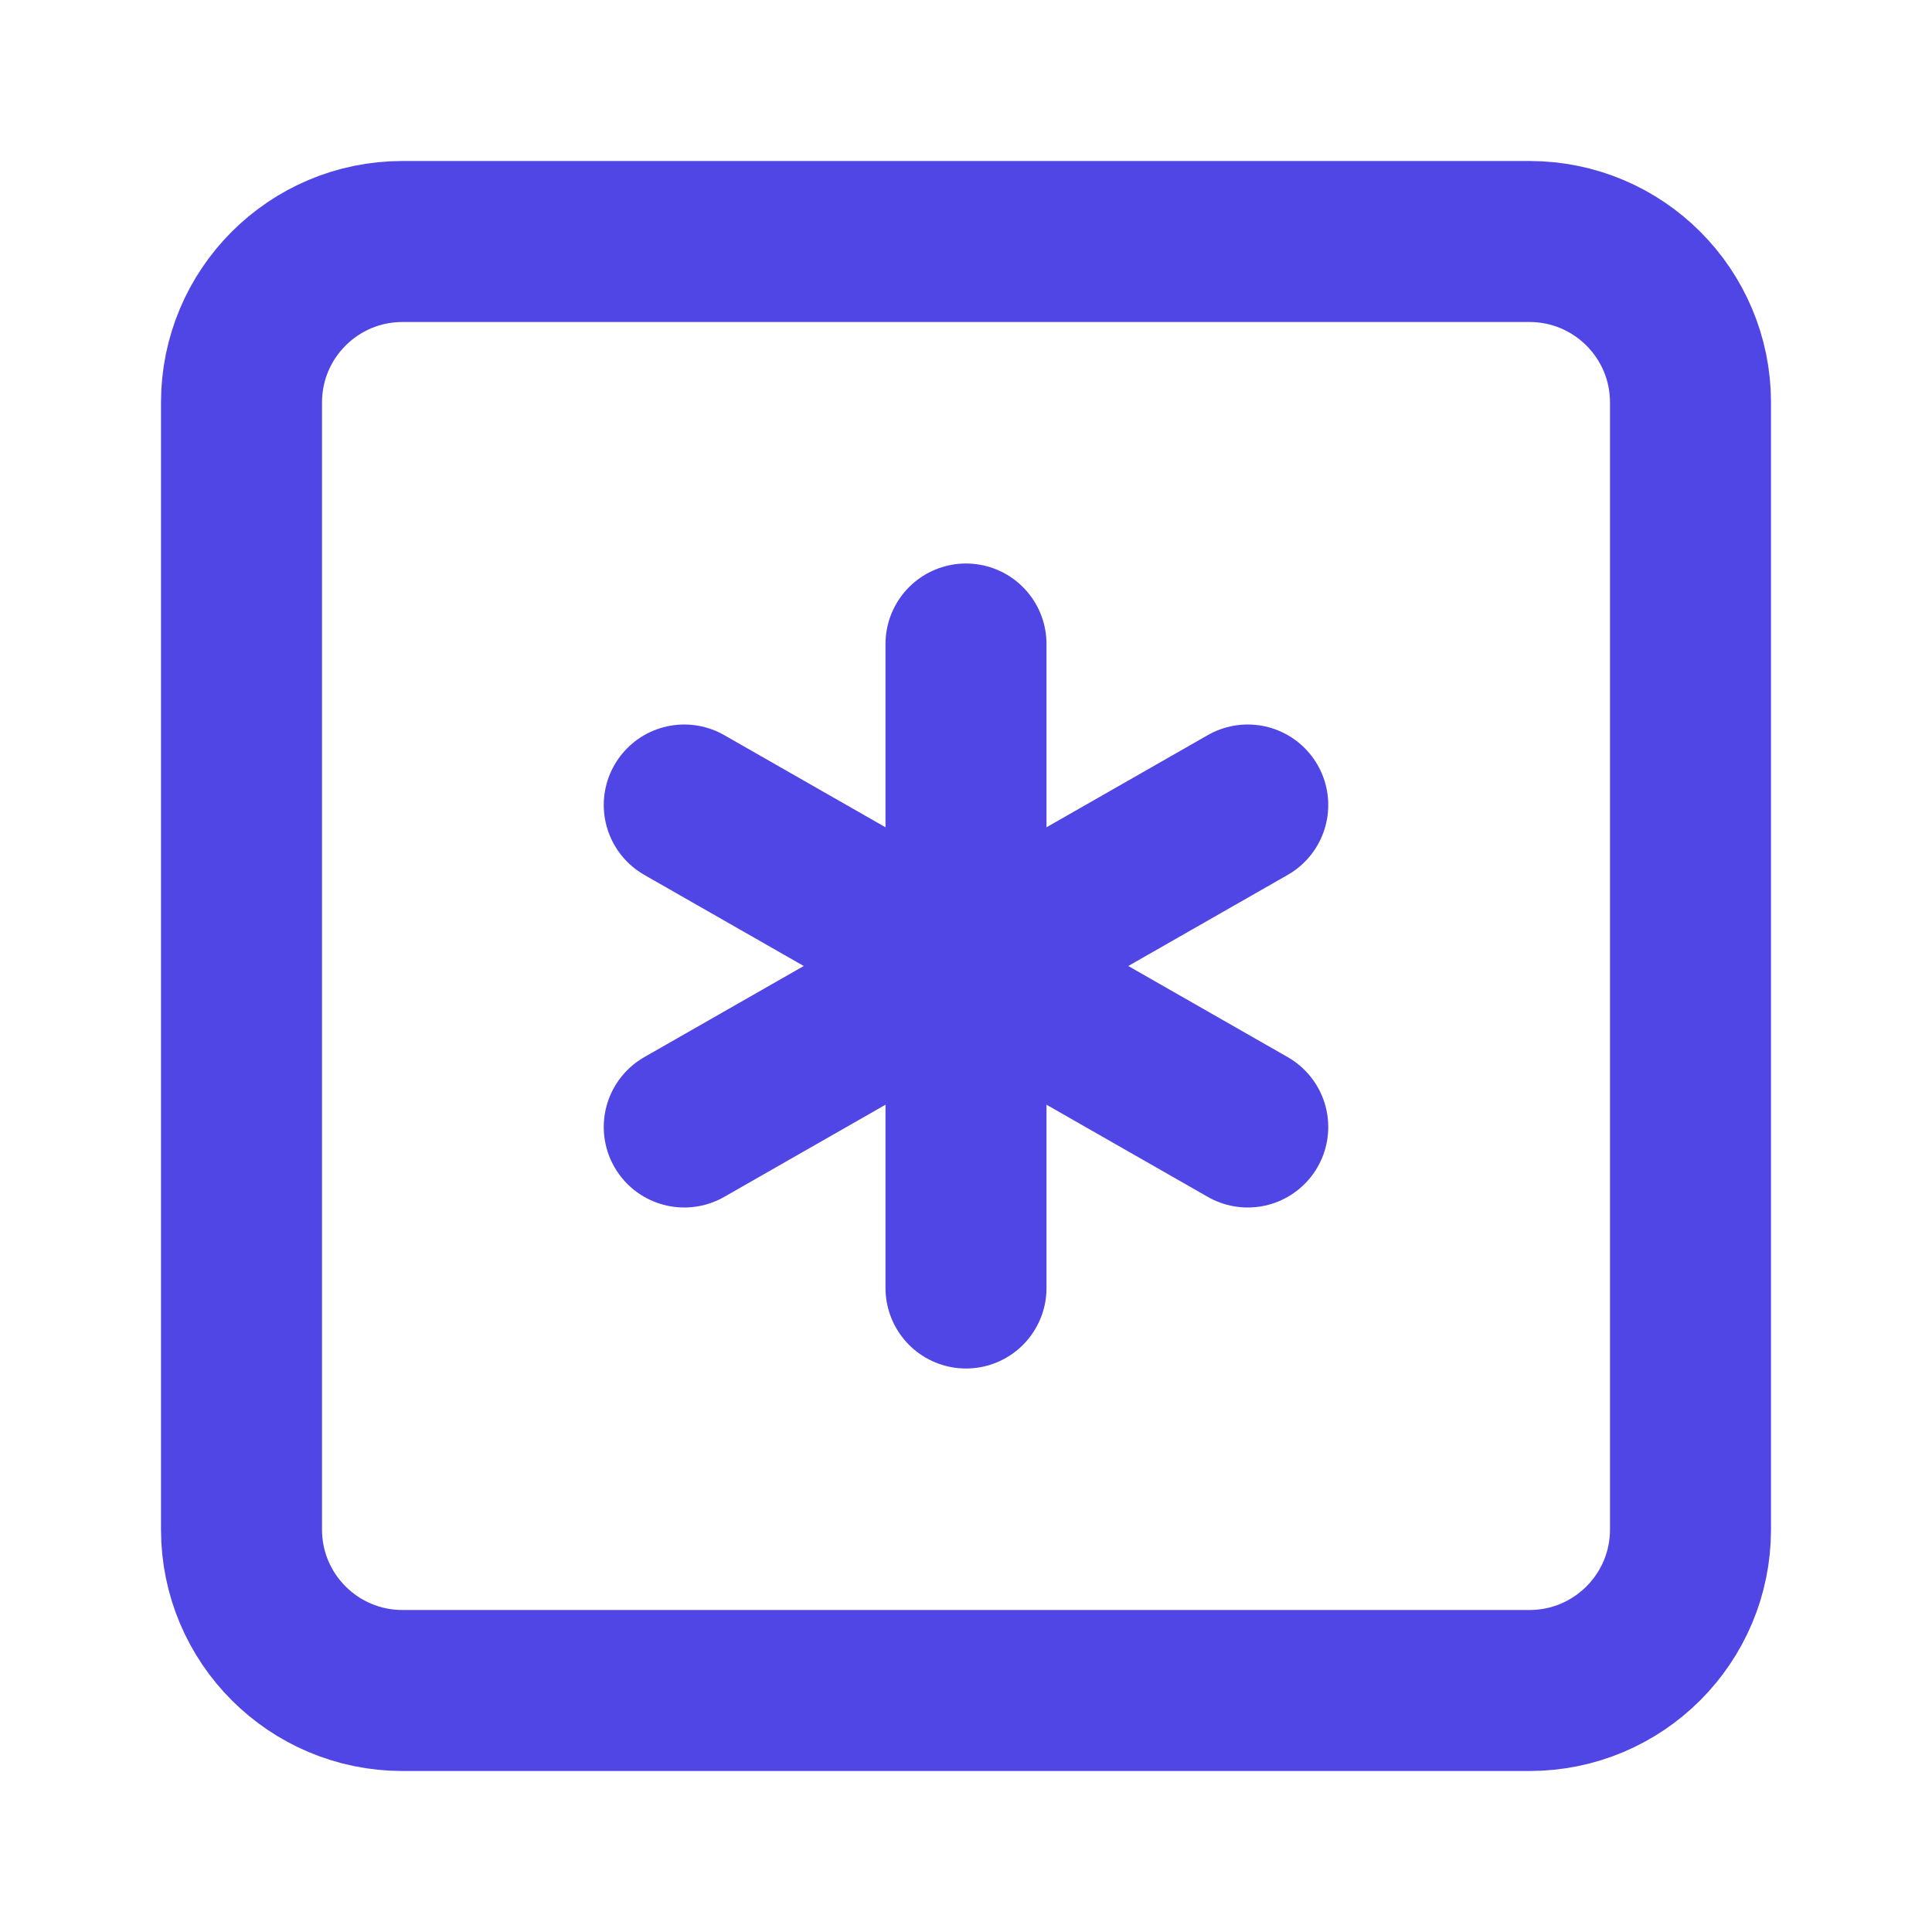 <svg width="36" height="36" viewBox="0 0 36 36" fill="none" xmlns="http://www.w3.org/2000/svg">
<path d="M28.5 4.5H7.5C5.843 4.5 4.5 5.843 4.5 7.5V28.5C4.5 30.157 5.843 31.5 7.5 31.5H28.5C30.157 31.5 31.5 30.157 31.5 28.5V7.5C31.5 5.843 30.157 4.5 28.5 4.5Z" stroke="#4F46E5" stroke-width="3" stroke-linecap="round" stroke-linejoin="round"/>
<path d="M18 12V24" stroke="#4F46E5" stroke-width="3" stroke-linecap="round" stroke-linejoin="round"/>
<path d="M12.75 21L23.25 15" stroke="#4F46E5" stroke-width="3" stroke-linecap="round" stroke-linejoin="round"/>
<path d="M12.75 15L23.25 21" stroke="#4F46E5" stroke-width="3" stroke-linecap="round" stroke-linejoin="round"/>
</svg>
